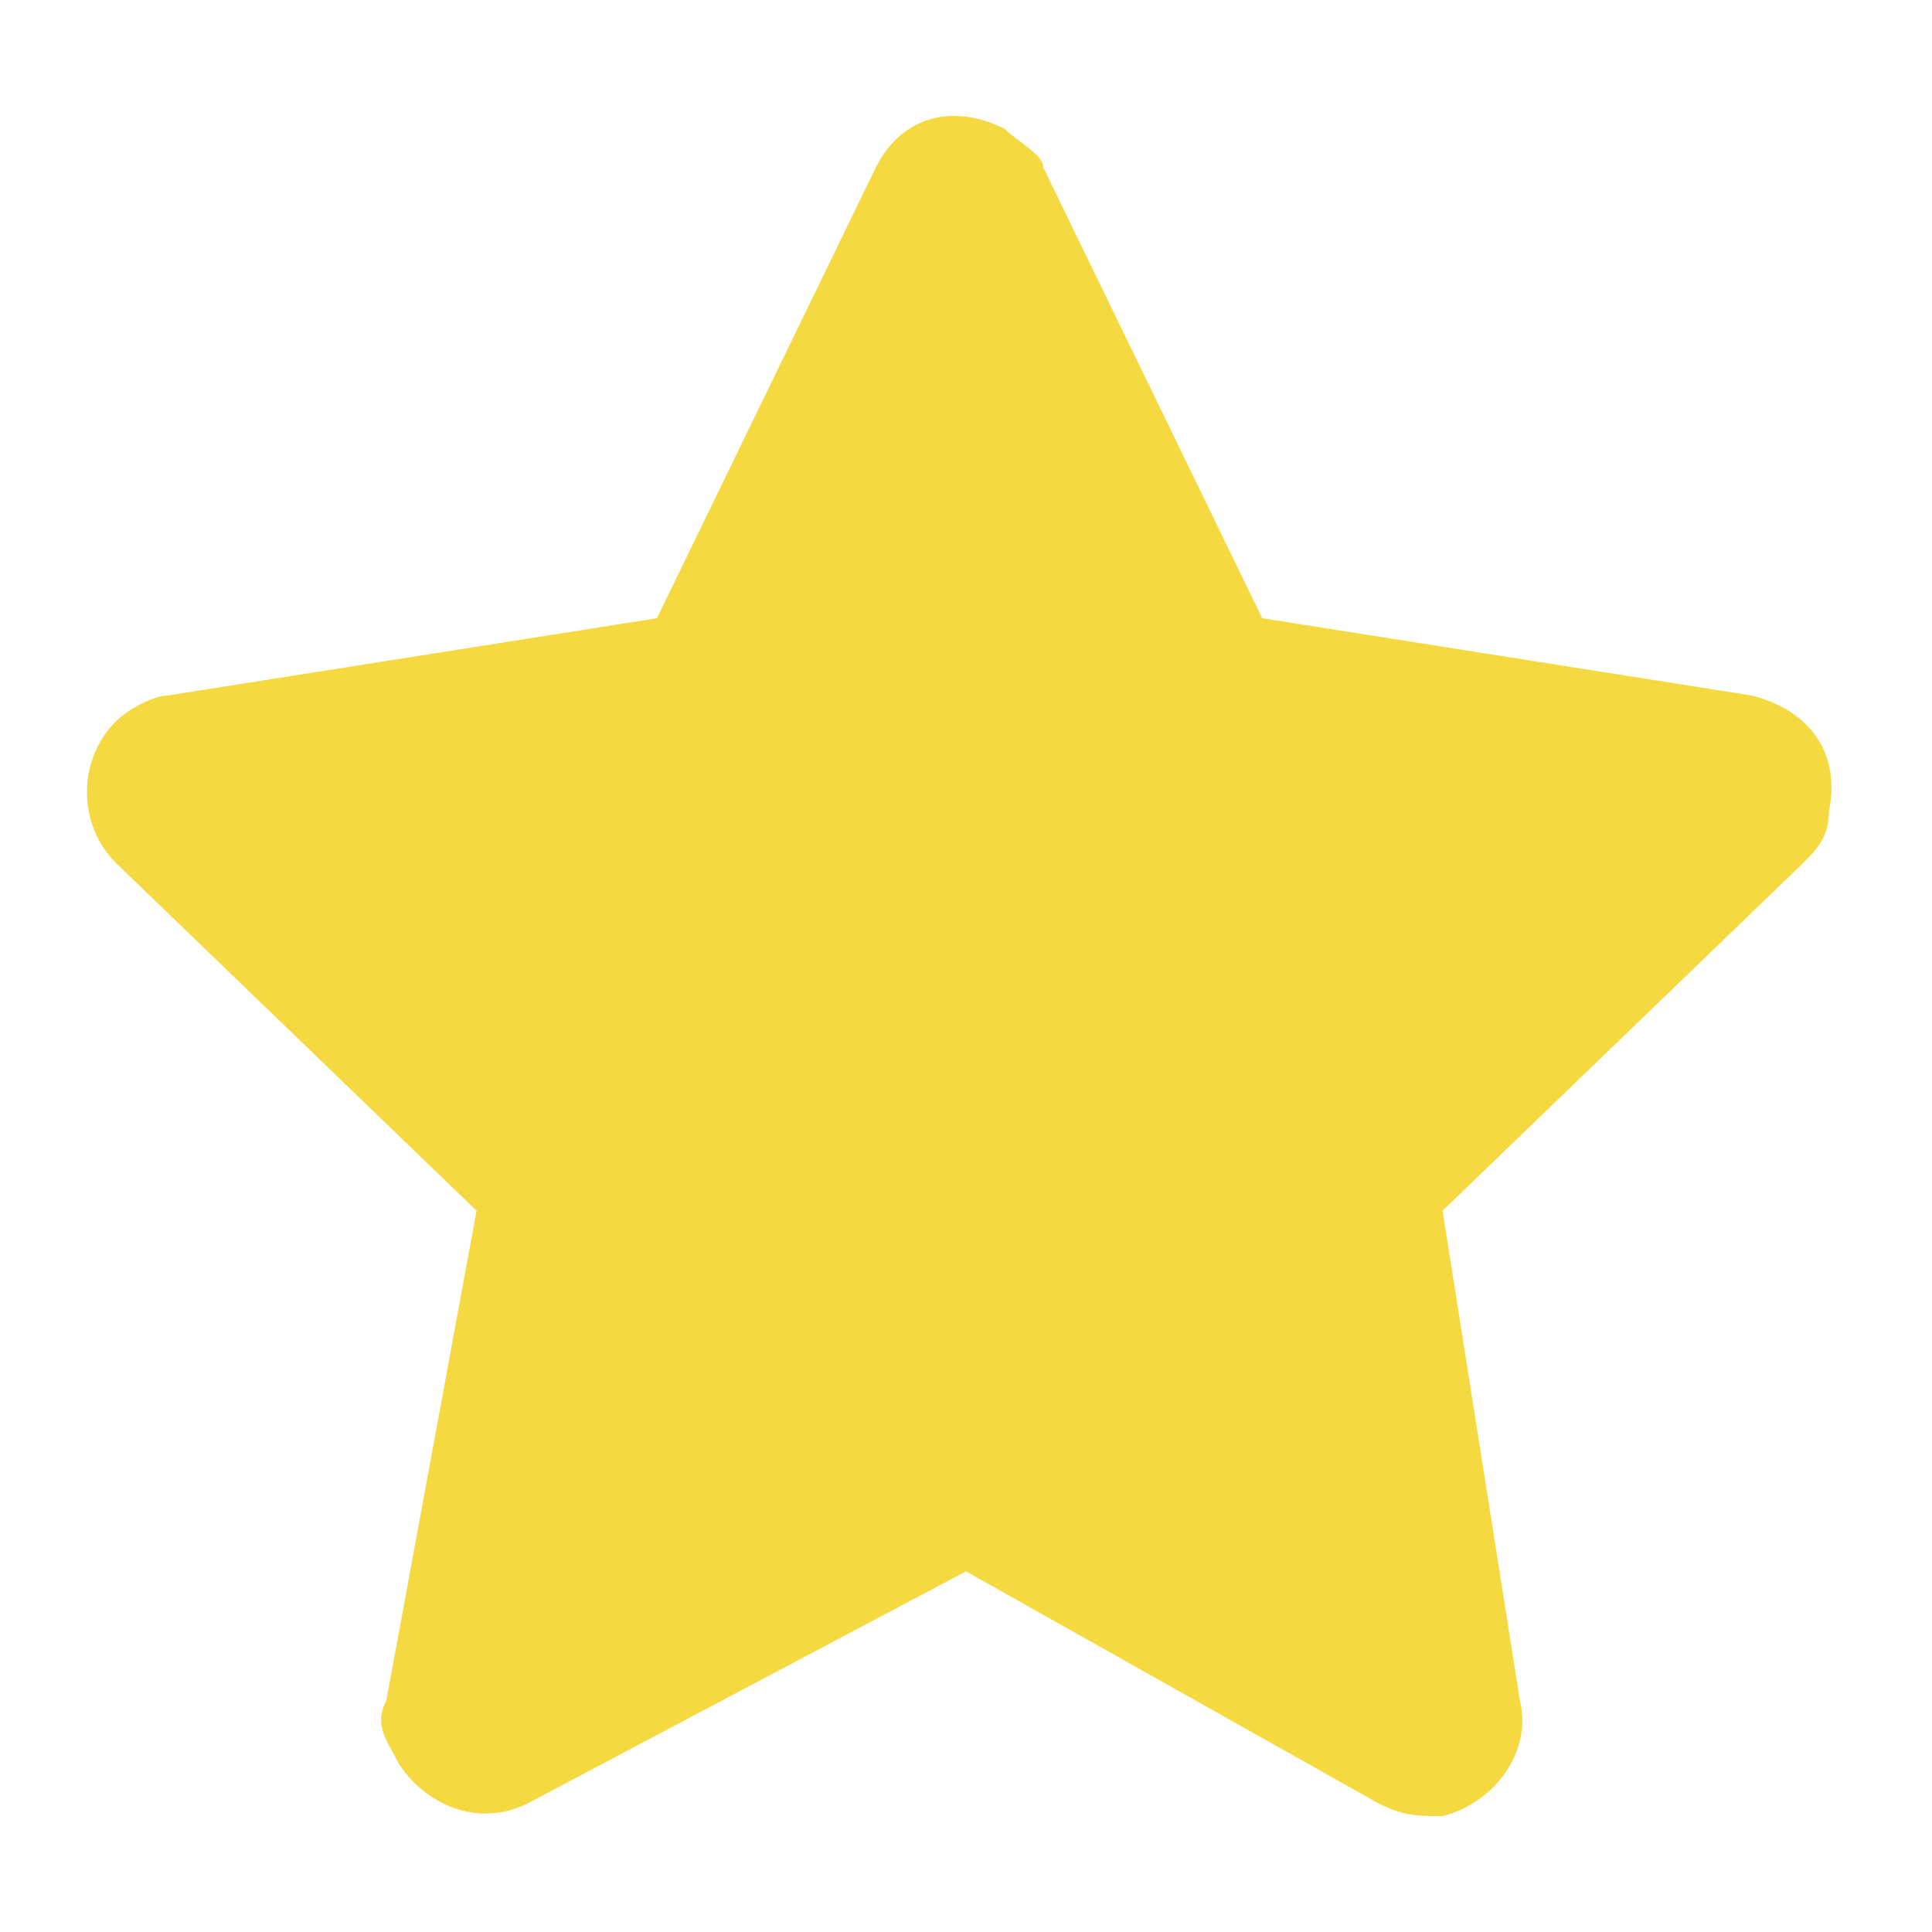 <?xml version="1.0" encoding="utf-8"?>
<!-- Generator: Adobe Illustrator 20.1.0, SVG Export Plug-In . SVG Version: 6.00 Build 0)  -->
<svg version="1.1" id="Isolation_Mode" xmlns="http://www.w3.org/2000/svg" xmlns:xlink="http://www.w3.org/1999/xlink" x="0px"
	 y="0px" viewBox="12.5 12.5 15 15" style="enable-background:new 12.5 12.5 15 15;" xml:space="preserve">
<style type="text/css">
	.st0{fill:#F5D940;}
</style>
<path class="st0" d="M15.5,25.7l0.7-3.8l-2.8-2.7c-0.3-0.3-0.3-0.8,0-1.1c0.1-0.1,0.3-0.2,0.4-0.2l3.8-0.6l1.7-3.5
	c0.2-0.4,0.6-0.5,1-0.3c0.1,0.1,0.3,0.2,0.3,0.3l1.7,3.5l3.8,0.6c0.4,0.1,0.7,0.4,0.6,0.9c0,0.2-0.1,0.3-0.2,0.4l-2.8,2.7l0.6,3.8
	c0.1,0.4-0.2,0.8-0.6,0.9c-0.2,0-0.3,0-0.5-0.1L20,24.7l-3.4,1.8c-0.4,0.2-0.8,0-1-0.3C15.5,26,15.4,25.9,15.5,25.7z"/>
</svg>
